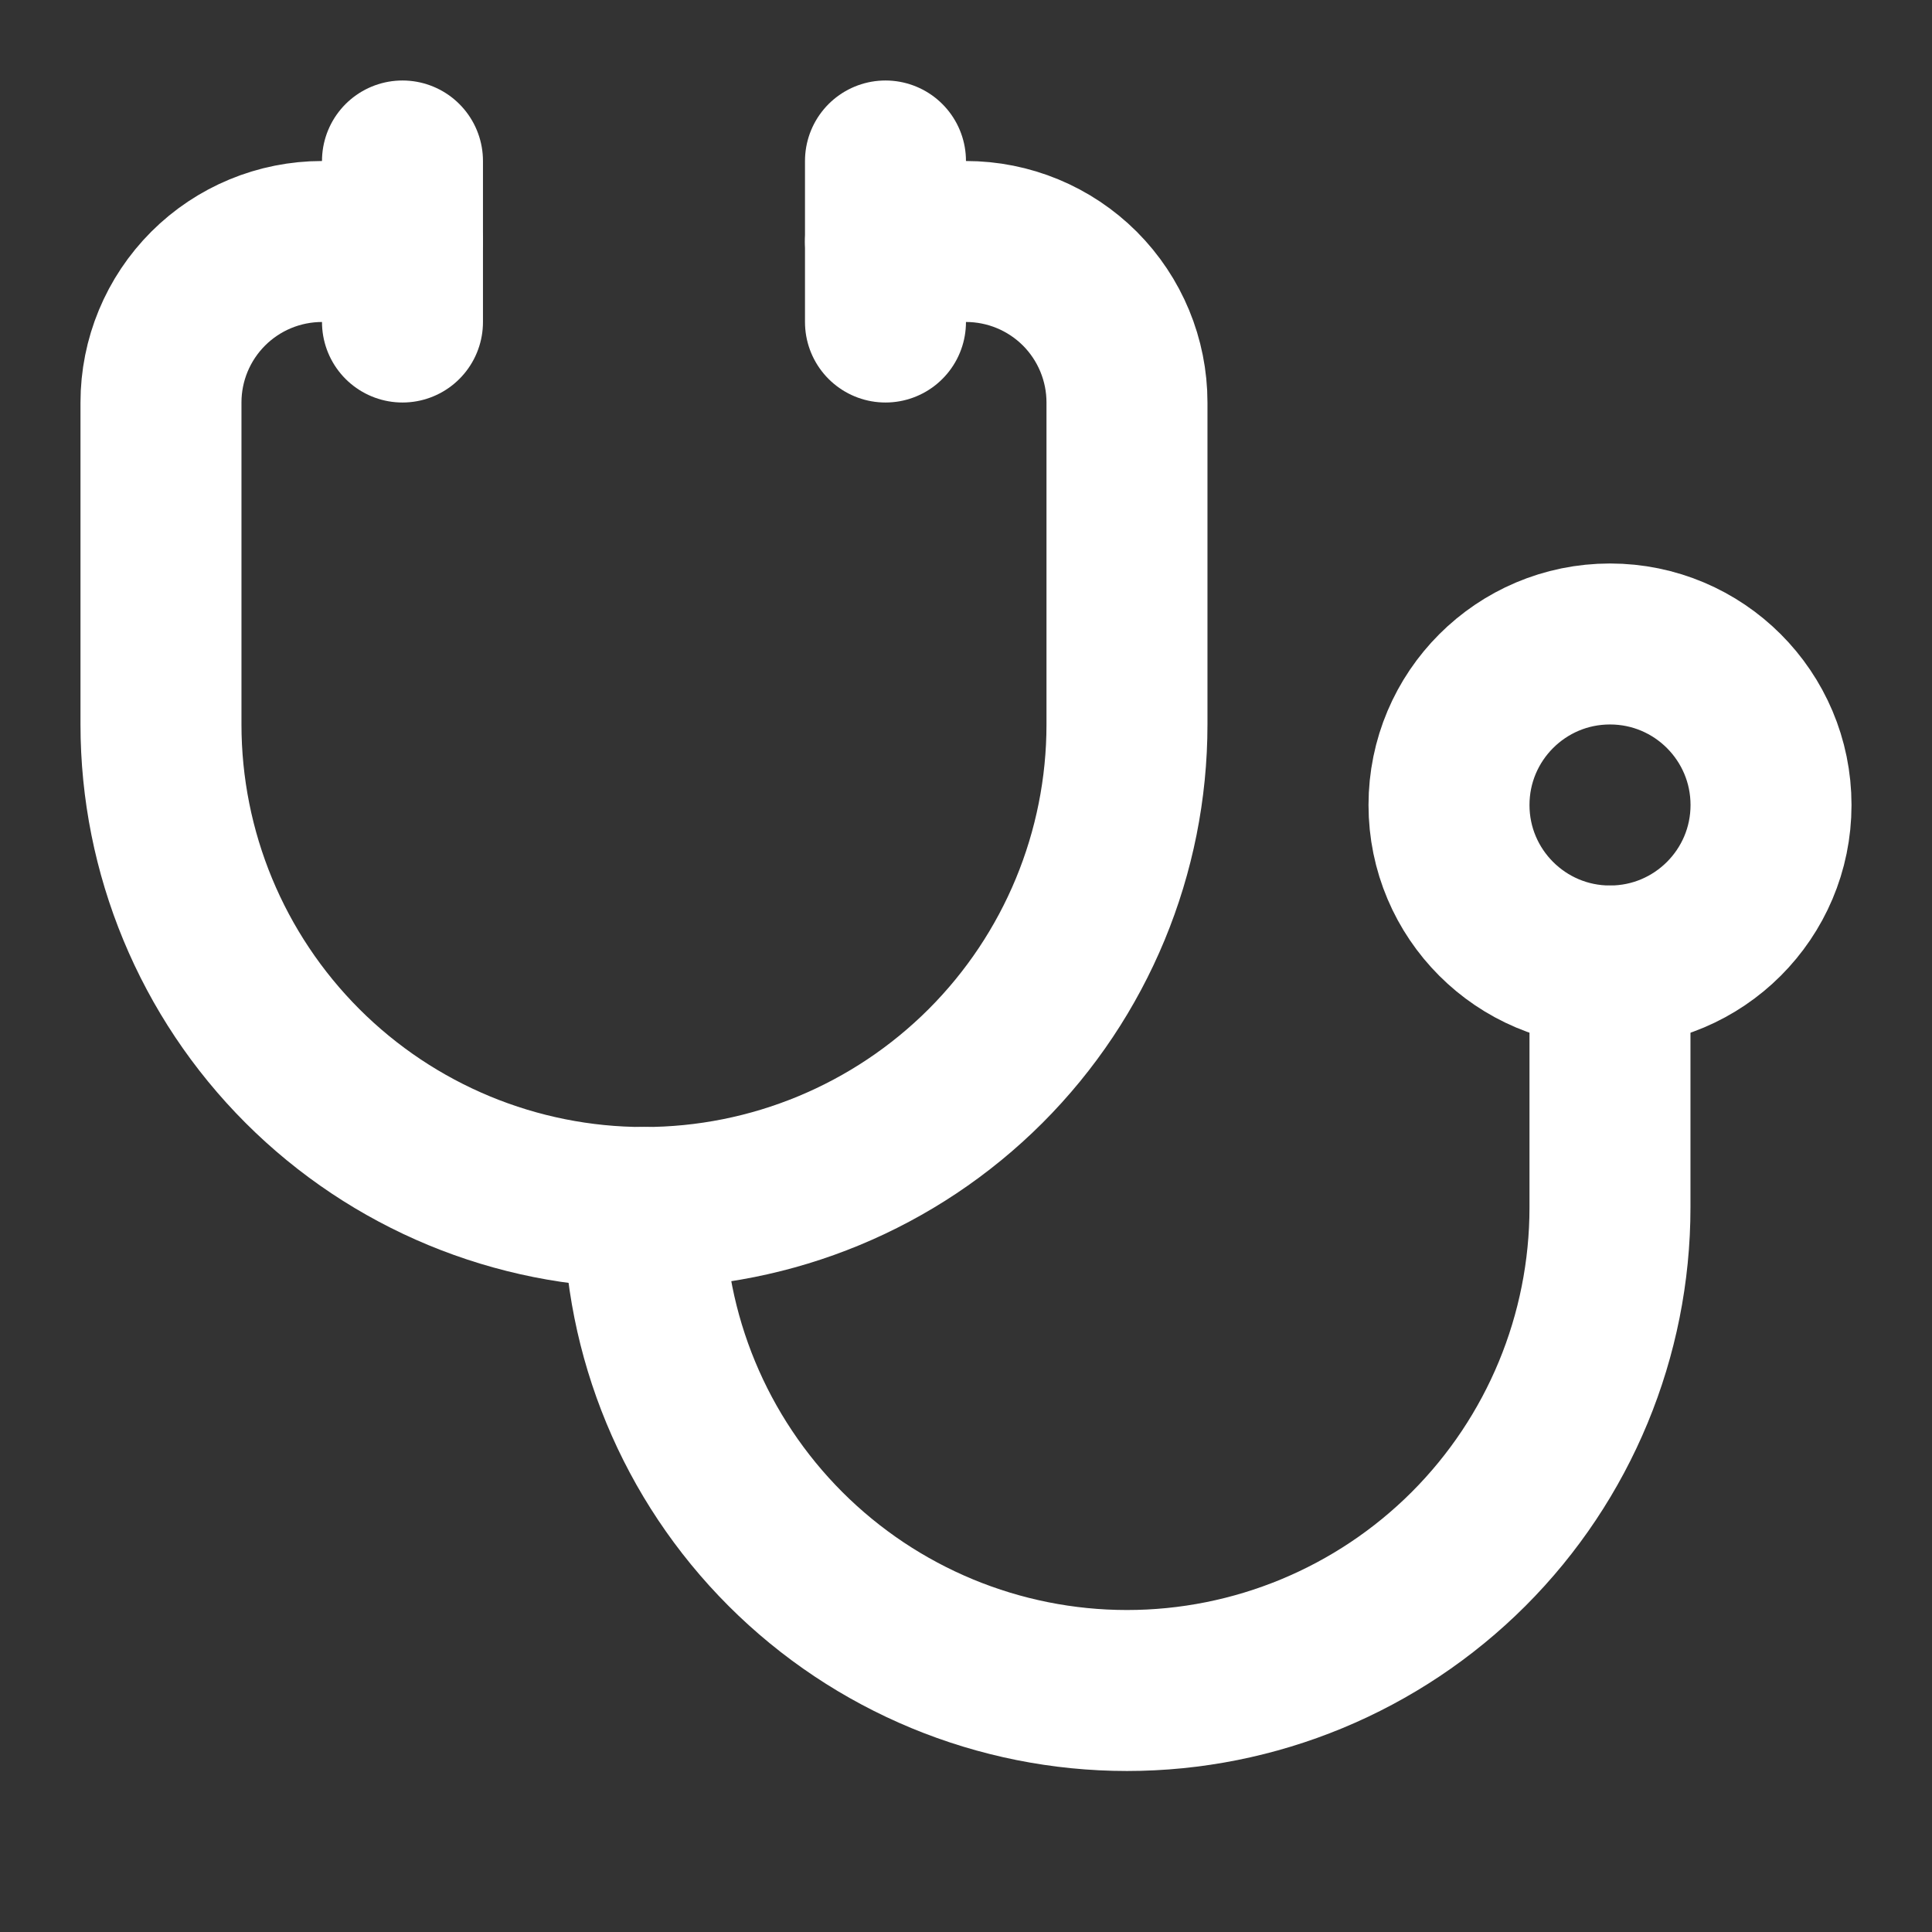 <svg width="28" height="28" viewBox="0 0 28 28" fill="none" xmlns="http://www.w3.org/2000/svg">
<rect x="0" y="0" width="28" height="28" fill="#333333" stroke="none"/>
<path d="M12.833 2.333V4.667" stroke="white" stroke-width="2.333" stroke-linecap="round" stroke-linejoin="round"/>
<path d="M5.833 2.333V4.667" stroke="white" stroke-width="2.333" stroke-linecap="round" stroke-linejoin="round"/>
<path d="M5.833 3.5H4.667C4.048 3.5 3.454 3.746 3.017 4.183C2.579 4.621 2.333 5.214 2.333 5.833V10.5C2.333 12.357 3.071 14.137 4.384 15.45C5.696 16.762 7.477 17.5 9.333 17.5C11.19 17.5 12.97 16.762 14.283 15.45C15.596 14.137 16.333 12.357 16.333 10.5V5.833C16.333 5.214 16.087 4.621 15.65 4.183C15.212 3.746 14.619 3.5 14 3.5H12.833" stroke="white" stroke-width="2.333" stroke-linecap="round" stroke-linejoin="round"/>
<path d="M9.333 17.5C9.333 19.357 10.071 21.137 11.384 22.45C12.696 23.762 14.477 24.5 16.333 24.5C18.19 24.5 19.97 23.762 21.283 22.45C22.596 21.137 23.333 19.357 23.333 17.5V14" stroke="white" stroke-width="2.333" stroke-linecap="round" stroke-linejoin="round"/>
<path d="M23.333 14C24.622 14 25.667 12.955 25.667 11.667C25.667 10.378 24.622 9.333 23.333 9.333C22.045 9.333 21 10.378 21 11.667C21 12.955 22.045 14 23.333 14Z" stroke="white" stroke-width="2.333" stroke-linecap="round" stroke-linejoin="round"/>
</svg>
